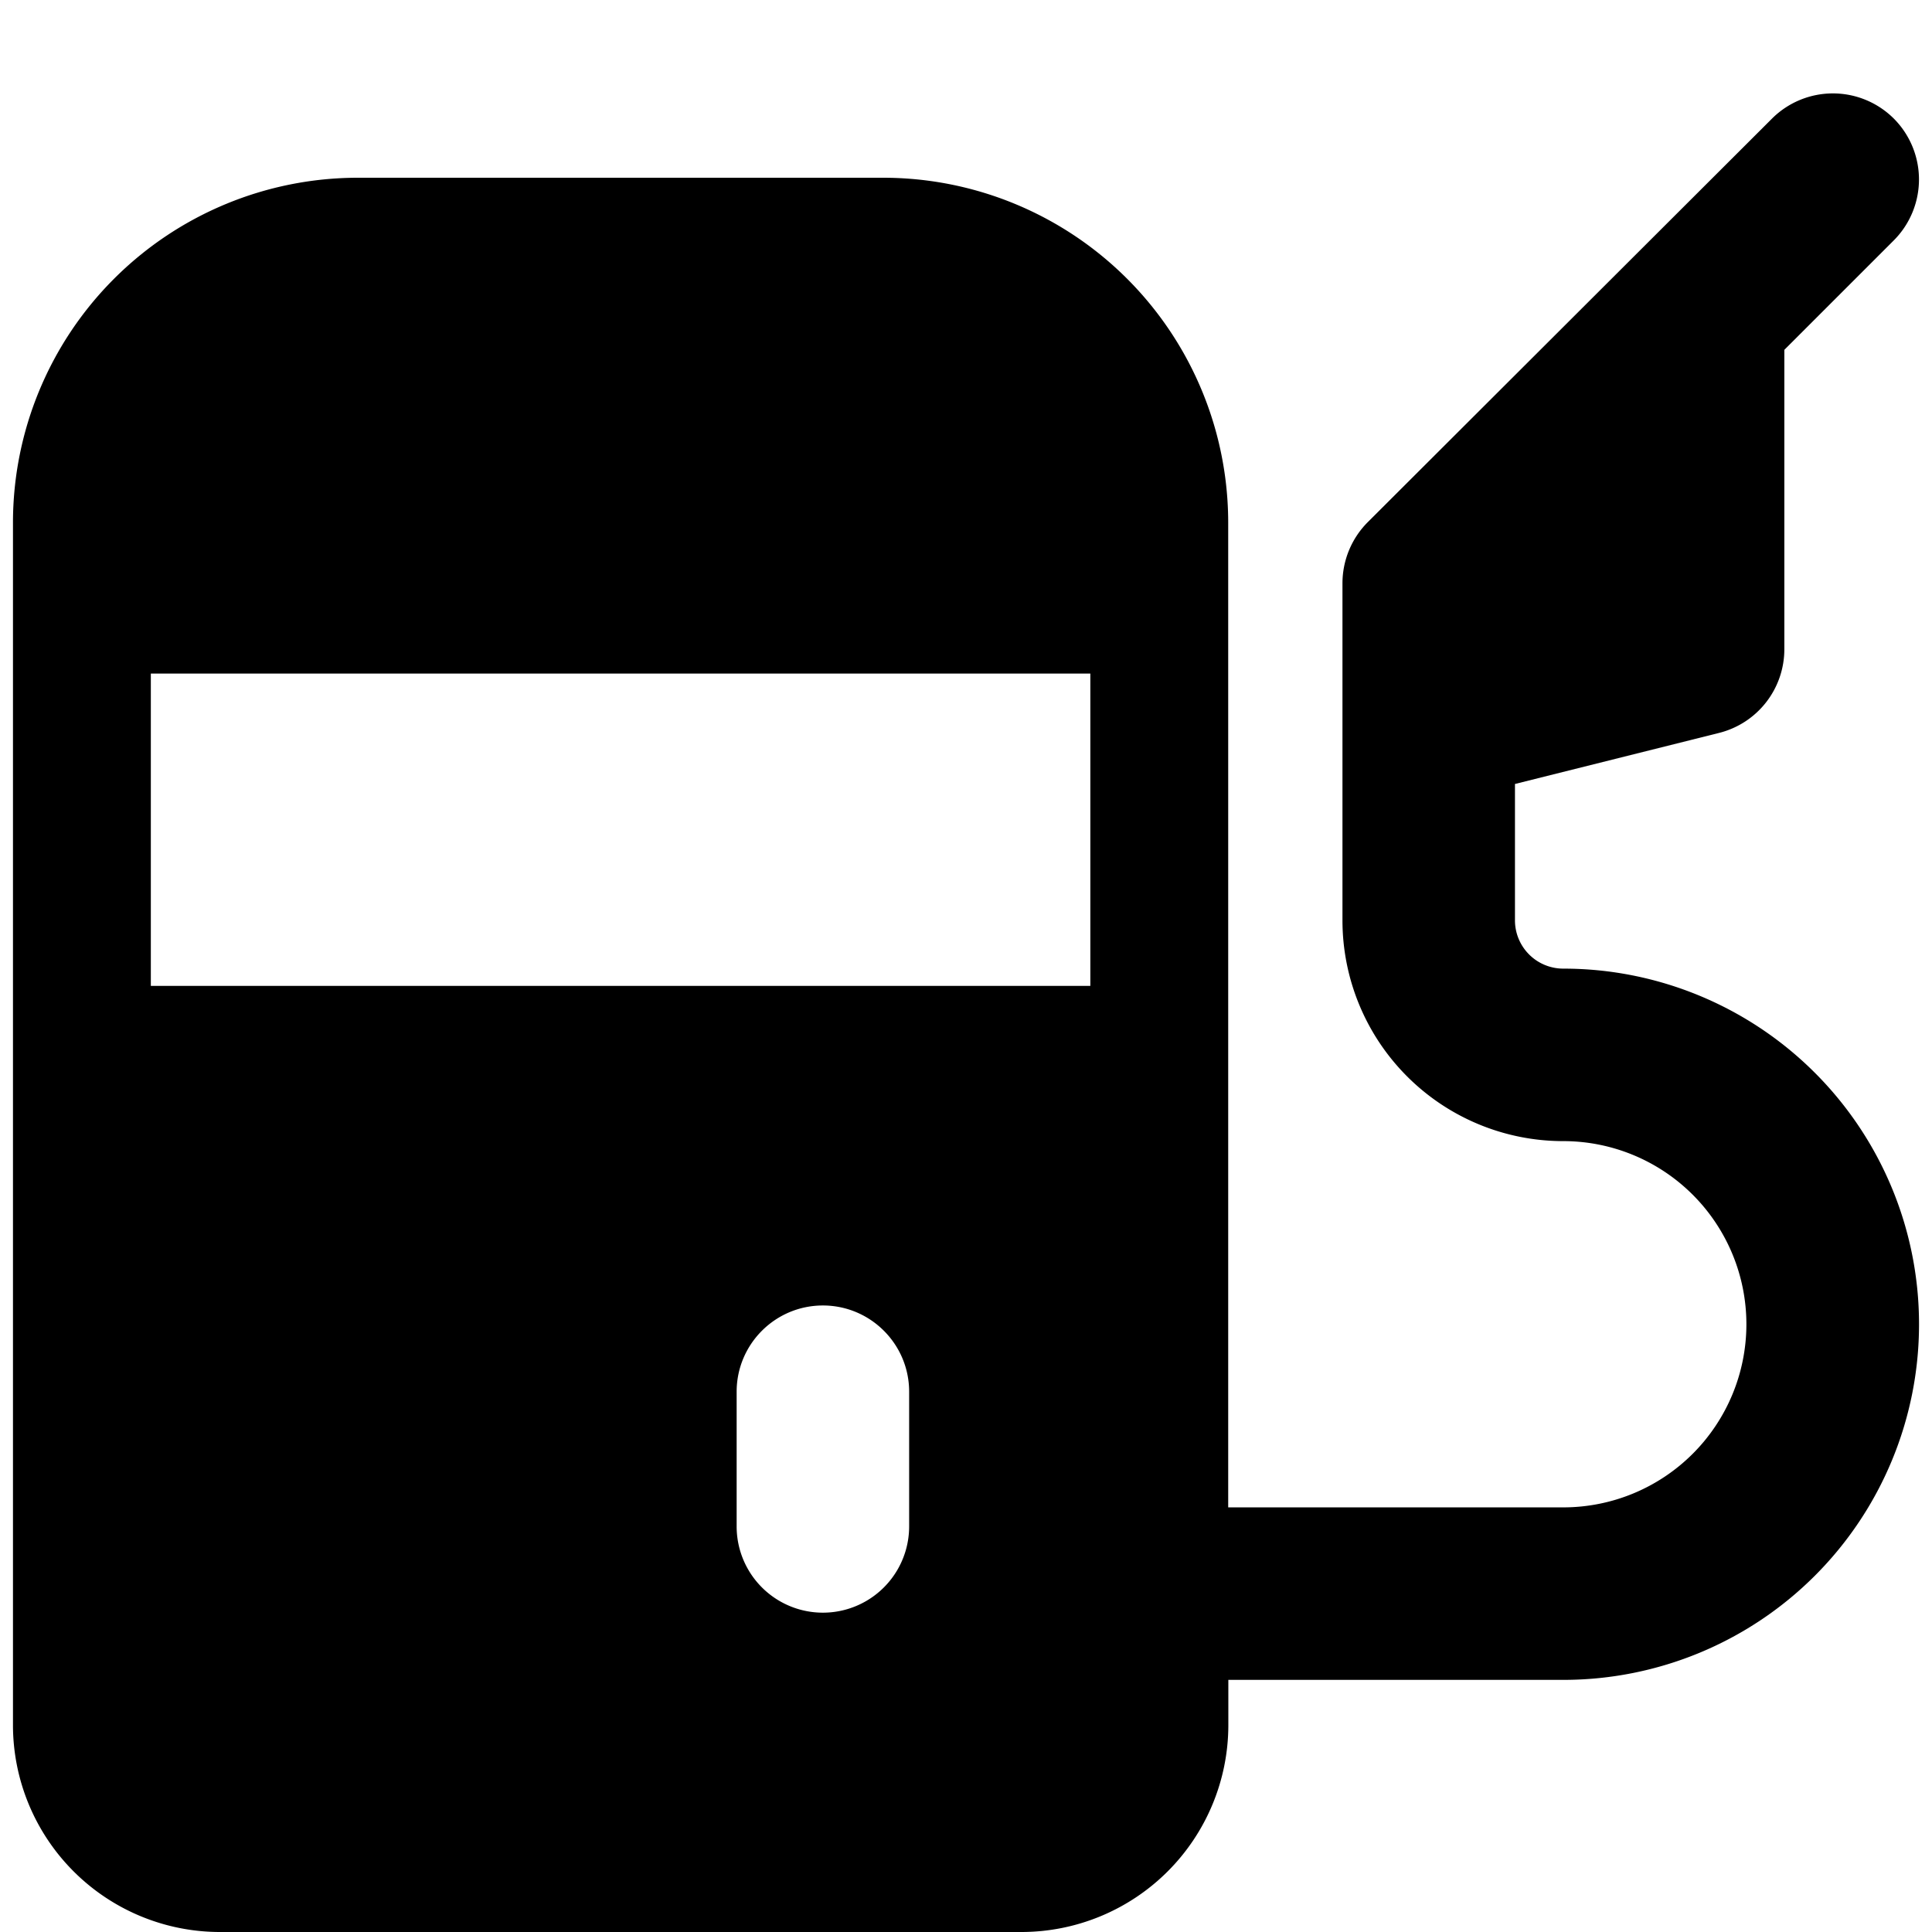 <?xml version="1.0" encoding="utf-8"?>
<!-- Generator: www.svgicons.com -->
<svg xmlns="http://www.w3.org/2000/svg" width="800" height="800" viewBox="0 0 14 14">
<path fill="currentColor" fill-rule="evenodd" d="M13.723.859a.625.625 0 0 1 0 .883l-.793.793v2.17a.625.625 0 0 1-.473.606l-1.479.37v.987a.35.35 0 0 0 .351.351a2.577 2.577 0 1 1 0 5.154H8.901v.327a1.5 1.5 0 0 1-1.5 1.5H1.594a1.5 1.5 0 0 1-1.5-1.5V3.788a2.5 2.5 0 0 1 2.5-2.5H6.4a2.5 2.5 0 0 1 2.5 2.5v7.135h2.428a1.327 1.327 0 1 0 0-2.654a1.6 1.6 0 0 1-1.6-1.6V4.227c0-.165.065-.324.182-.442L12.84.86a.625.625 0 0 1 .884 0ZM1.093 7.144V4.881h6.808v2.263H1.094Zm4.87 2.316c.345 0 .625.28.625.625v.976a.625.625 0 1 1-1.25 0v-.976c0-.345.28-.625.625-.625" clip-rule="evenodd"/>
</svg>